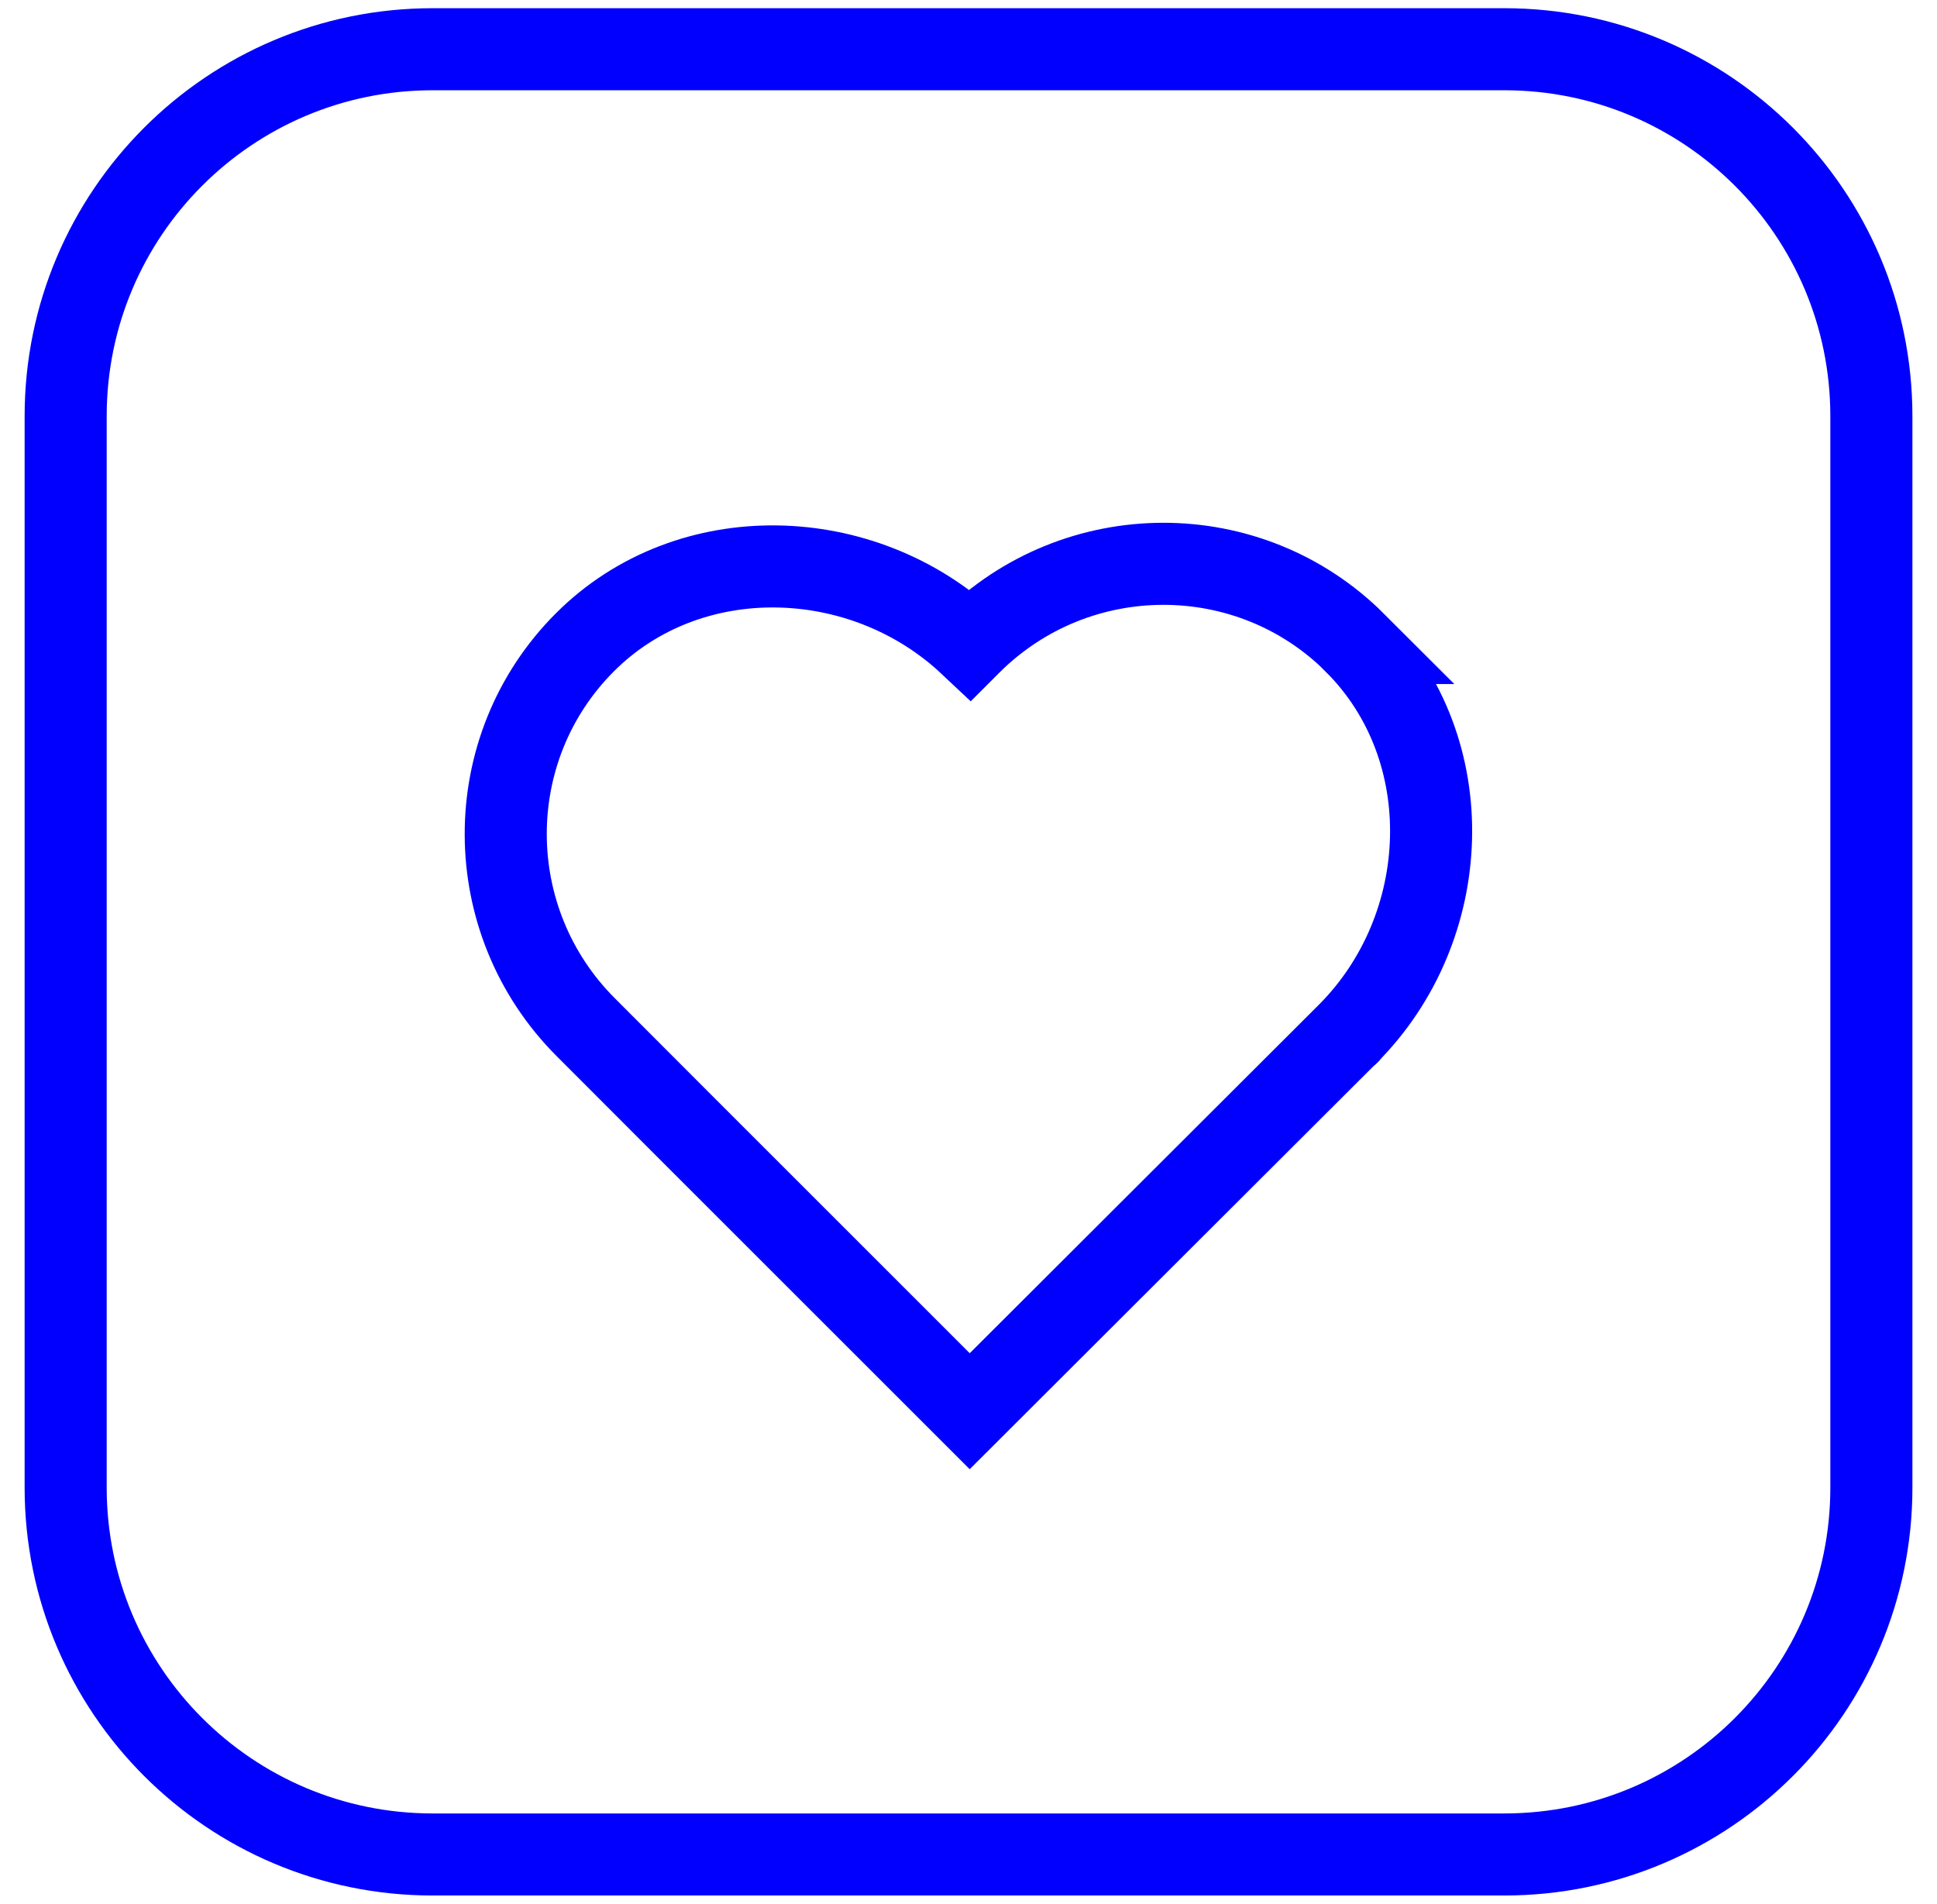 <svg xmlns="http://www.w3.org/2000/svg" width="59" height="58" fill="none" viewBox="0 0 59 58"><path stroke="#0100ff" stroke-miterlimit="10" stroke-width="2.5" d="M45.822 1.5H13.179C7.005 1.5 2 6.505 2 12.678v32.644C2 51.495 7.005 56.5 13.179 56.5h32.643c6.174 0 11.179-5.004 11.179-11.178V12.678C57 6.505 51.996 1.5 45.822 1.5Z"/><path stroke="#0100ff" stroke-miterlimit="10" stroke-width="2.5" d="M41.055 31.5c.153-.133-.143.144 0 0ZM41.28 19.591c-3.235-3.234-8.495-3.21-11.729.024l-.01.01c-3.253-3.063-8.55-3.23-11.723-.058-3.234 3.235-3.21 8.494.024 11.729l.014.014 3.234 3.239 8.447 8.446L41.05 31.501c3.234-3.234 3.459-8.676.225-11.91z"/></svg>